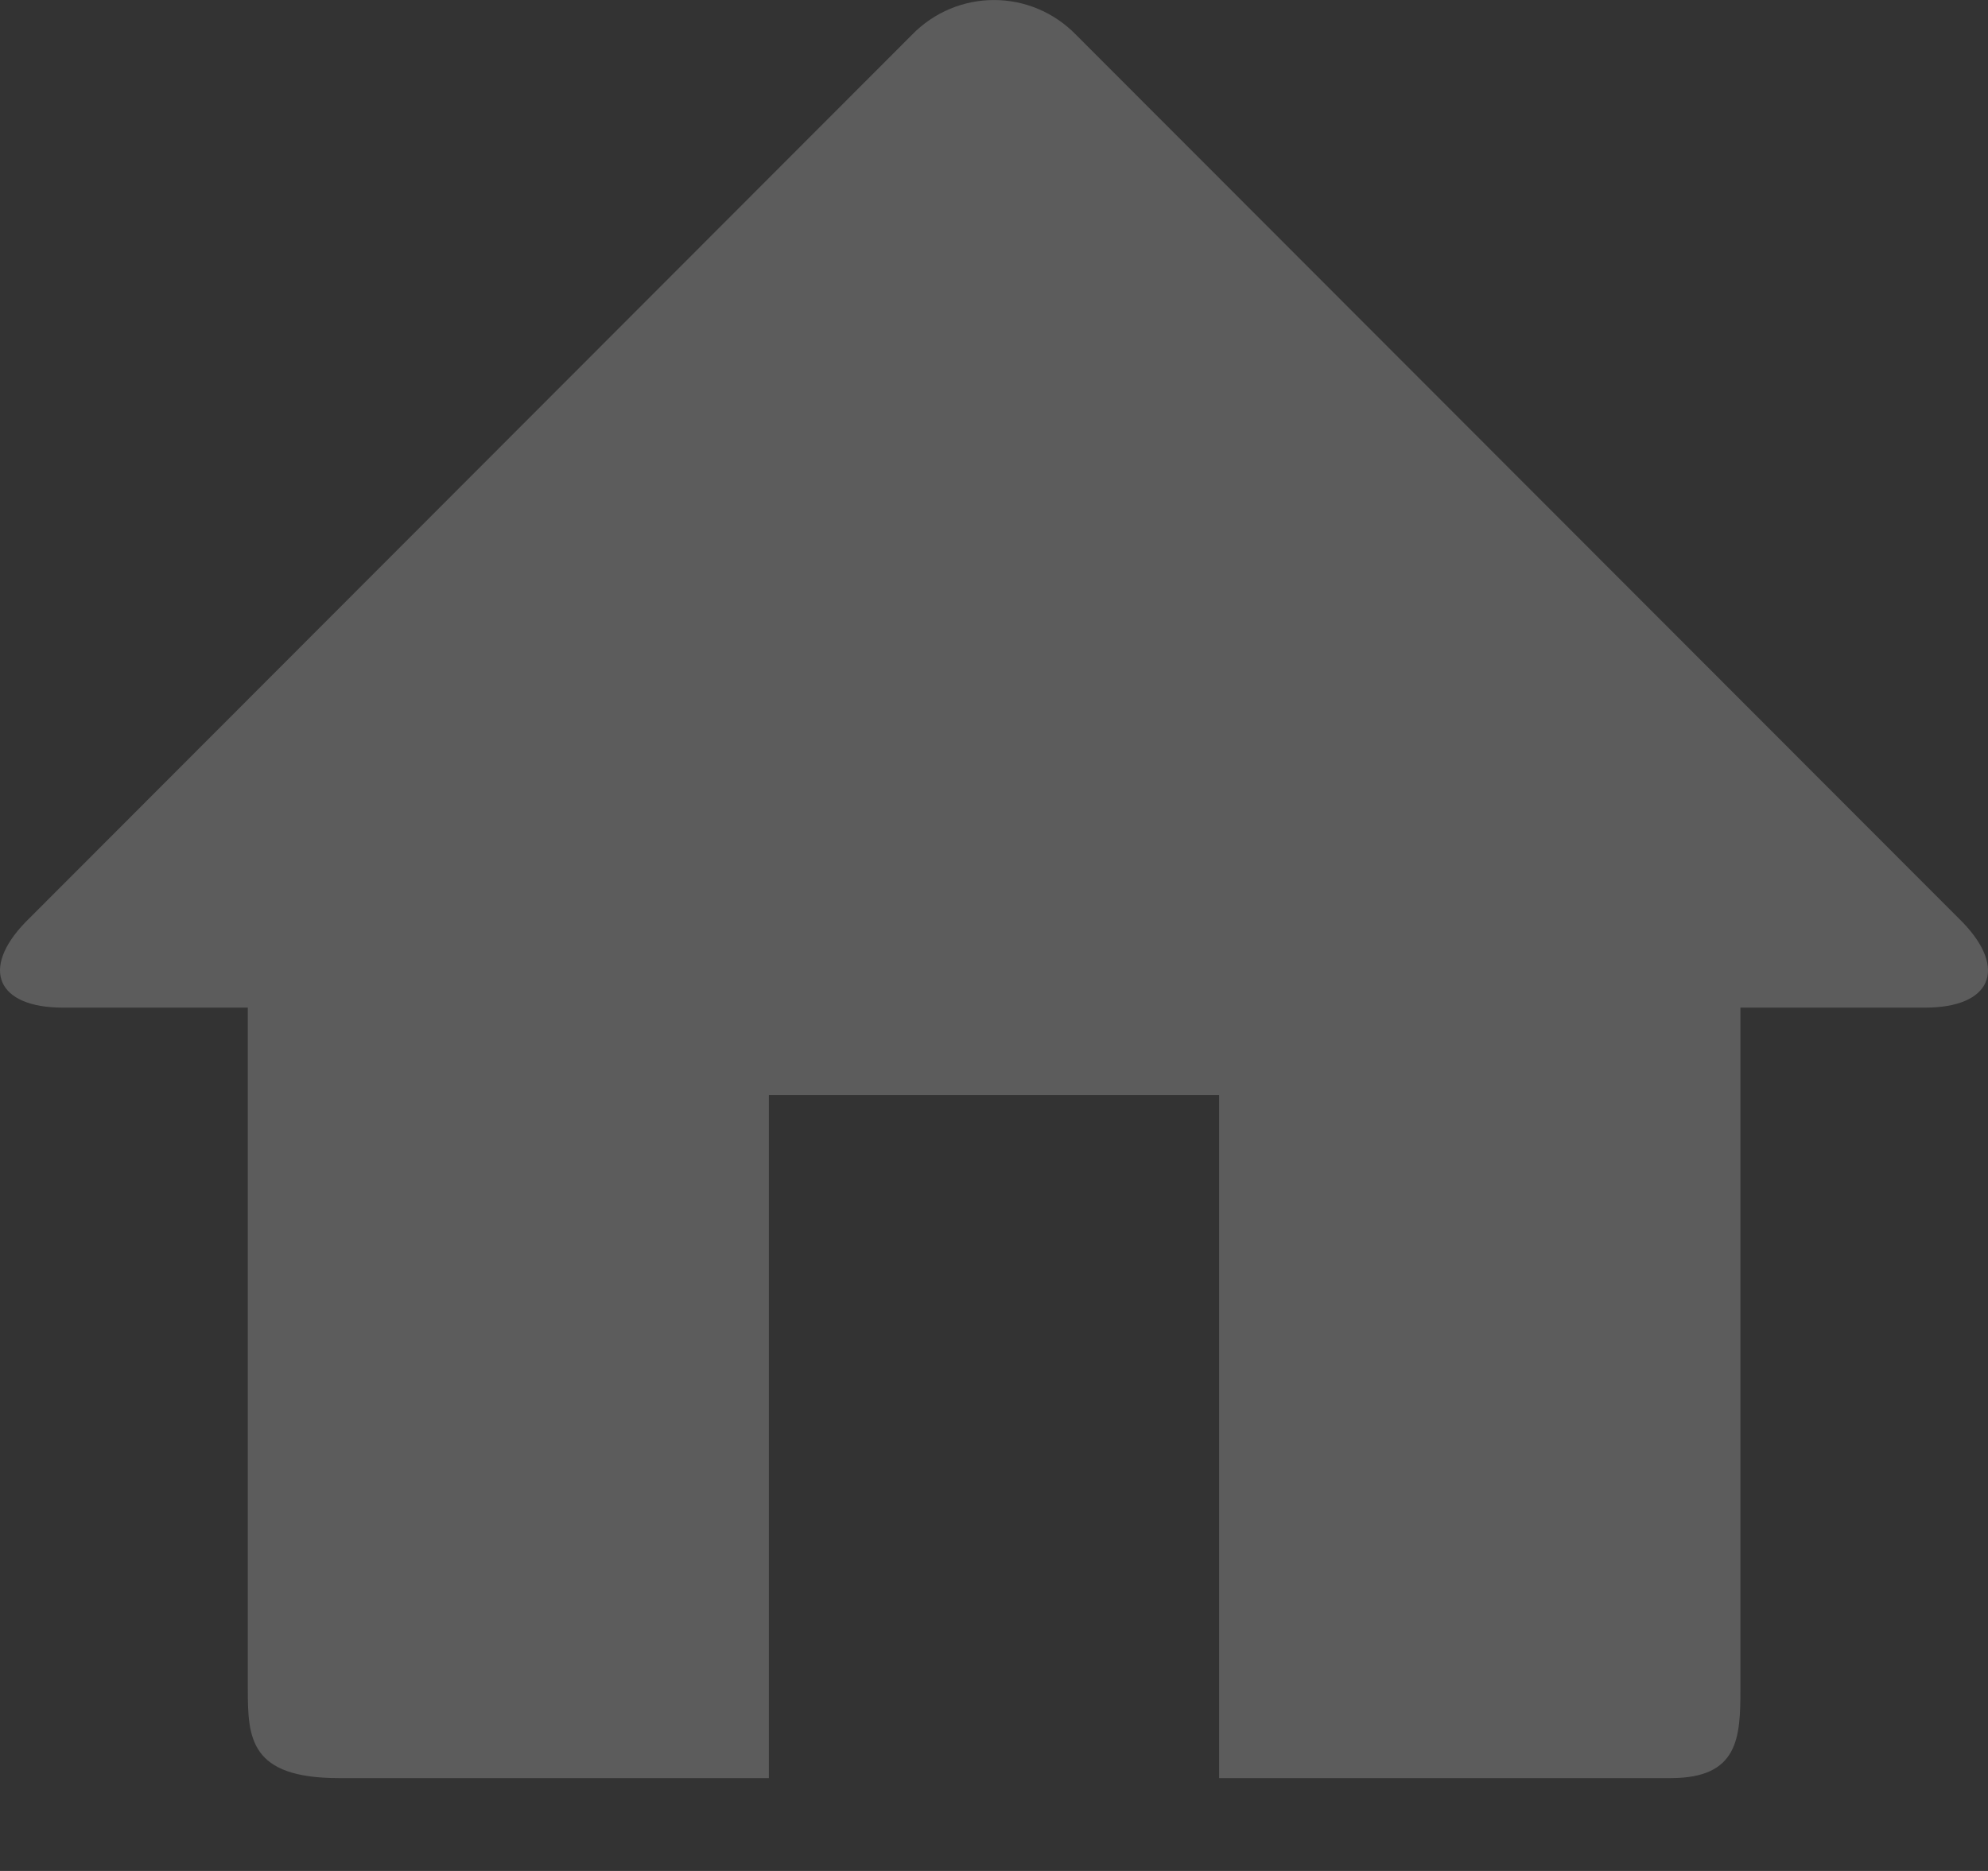 <?xml version="1.0" encoding="UTF-8" standalone="no"?>
<svg width="17px" height="16px" viewBox="0 0 17 16" version="1.1" xmlns="http://www.w3.org/2000/svg" xmlns:xlink="http://www.w3.org/1999/xlink">
    <rect x="0" y="0" width="17" height="16" fill="#333333" stroke="none"/>
    <!-- Generator: Sketch 3.8.3 (29802) - http://www.bohemiancoding.com/sketch -->
    <title>Fill 89</title>
    <desc>Created with Sketch.</desc>
    <defs></defs>
    <g id="Page-1" stroke="none" stroke-width="1" fill="none" fill-rule="evenodd" opacity="0.2">
        <g id="Artboard-7-Copy" transform="translate(-56, -701)" fill="#FFFFFF">
            <g id="oprning-times-copy" transform="translate(0, 348)">
                <g id="Group-5" transform="translate(56, 276)">
                    <g id="Group-10">
                        <path d="M16.783,84.887 L9.205,77.301 C8.817,76.9 8.183,76.9 7.795,77.301 L0.217,84.887 C-0.17,85.288 -0.025,85.617 0.538,85.617 L2.119,85.617 L2.119,91.443 C2.119,91.864 2.136,92.206 2.897,92.206 L6.575,92.206 L6.575,86.364 L10.425,86.364 L10.425,92.206 L14.286,92.206 C14.866,92.206 14.883,91.864 14.883,91.443 L14.883,85.617 L16.462,85.617 C17.025,85.617 17.17,85.288 16.783,84.887" id="Fill-89"></path>
                    </g>
                </g>
            </g>
        </g>
    </g>
</svg>
